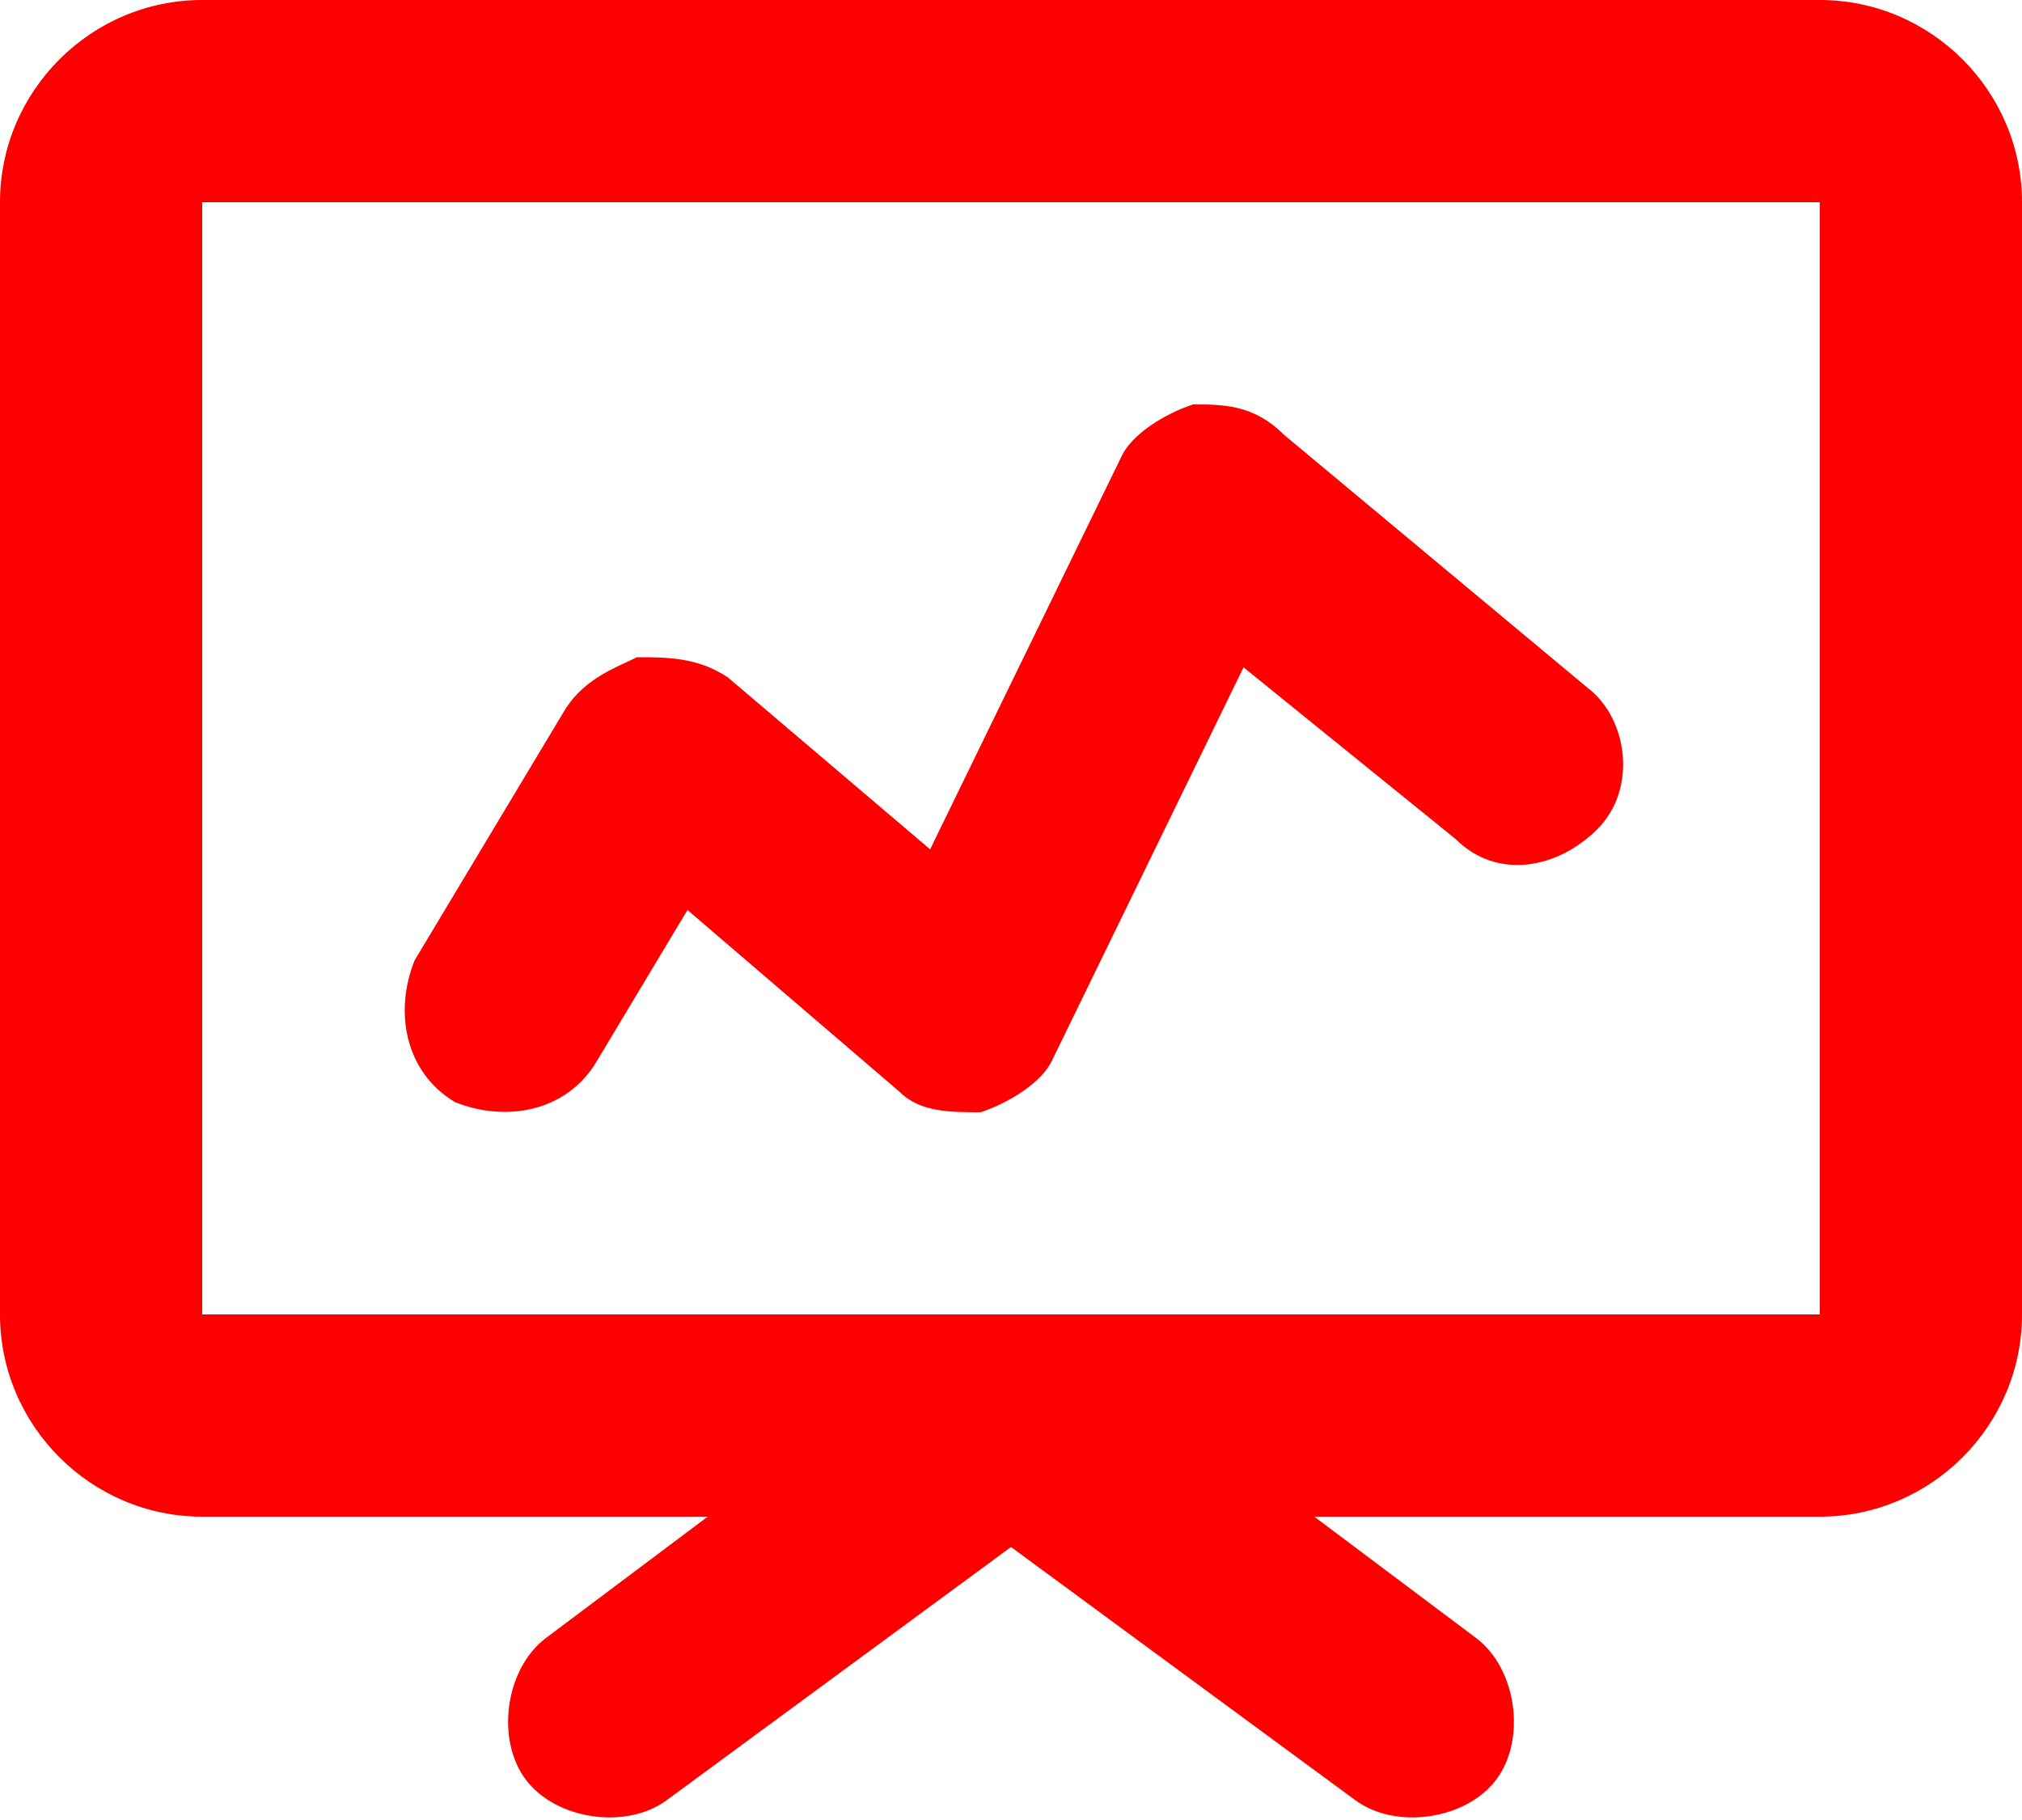 <?xml version="1.0" encoding="UTF-8"?> <!-- Generator: Adobe Illustrator 24.0.1, SVG Export Plug-In . SVG Version: 6.00 Build 0) --> <svg xmlns="http://www.w3.org/2000/svg" xmlns:xlink="http://www.w3.org/1999/xlink" id="Слой_1" x="0px" y="0px" viewBox="0 0 20 18" style="enable-background:new 0 0 20 18;" xml:space="preserve"> <style type="text/css"> .st0{fill-rule:evenodd;clip-rule:evenodd;fill:#FF0000;} </style> <path class="st0" d="M2,0C0.9,0,0,0.9,0,2v11c0,1.1,0.9,2,2,2h5l-1.6,1.2c-0.4,0.3-0.5,1-0.2,1.4c0.3,0.4,1,0.5,1.4,0.2l3.4-2.5 l3.4,2.5c0.4,0.3,1.1,0.2,1.4-0.2c0.3-0.4,0.2-1.1-0.2-1.4L13,15h5c1.1,0,2-0.9,2-2V2c0-1.1-0.9-2-2-2H2z M10,13L10,13h6h2v-2V4V2 h-2H4H2v2v7v2h2H10L10,13z M14.4,8.3c0.4,0.4,1,0.3,1.4-0.1c0.4-0.4,0.3-1.1-0.1-1.4l-3-2.5C12.4,4,12.1,4,11.8,4 c-0.3,0.1-0.6,0.3-0.7,0.5L9.2,8.4l-2-1.7C6.9,6.5,6.6,6.5,6.3,6.5C6.1,6.6,5.8,6.7,5.6,7L4.1,9.5C3.9,10,4,10.6,4.5,10.9 C5,11.1,5.6,11,5.9,10.5L6.8,9l2.1,1.8C9.1,11,9.4,11,9.7,11c0.3-0.1,0.6-0.3,0.7-0.5l1.9-3.9L14.4,8.3z"></path> </svg> 